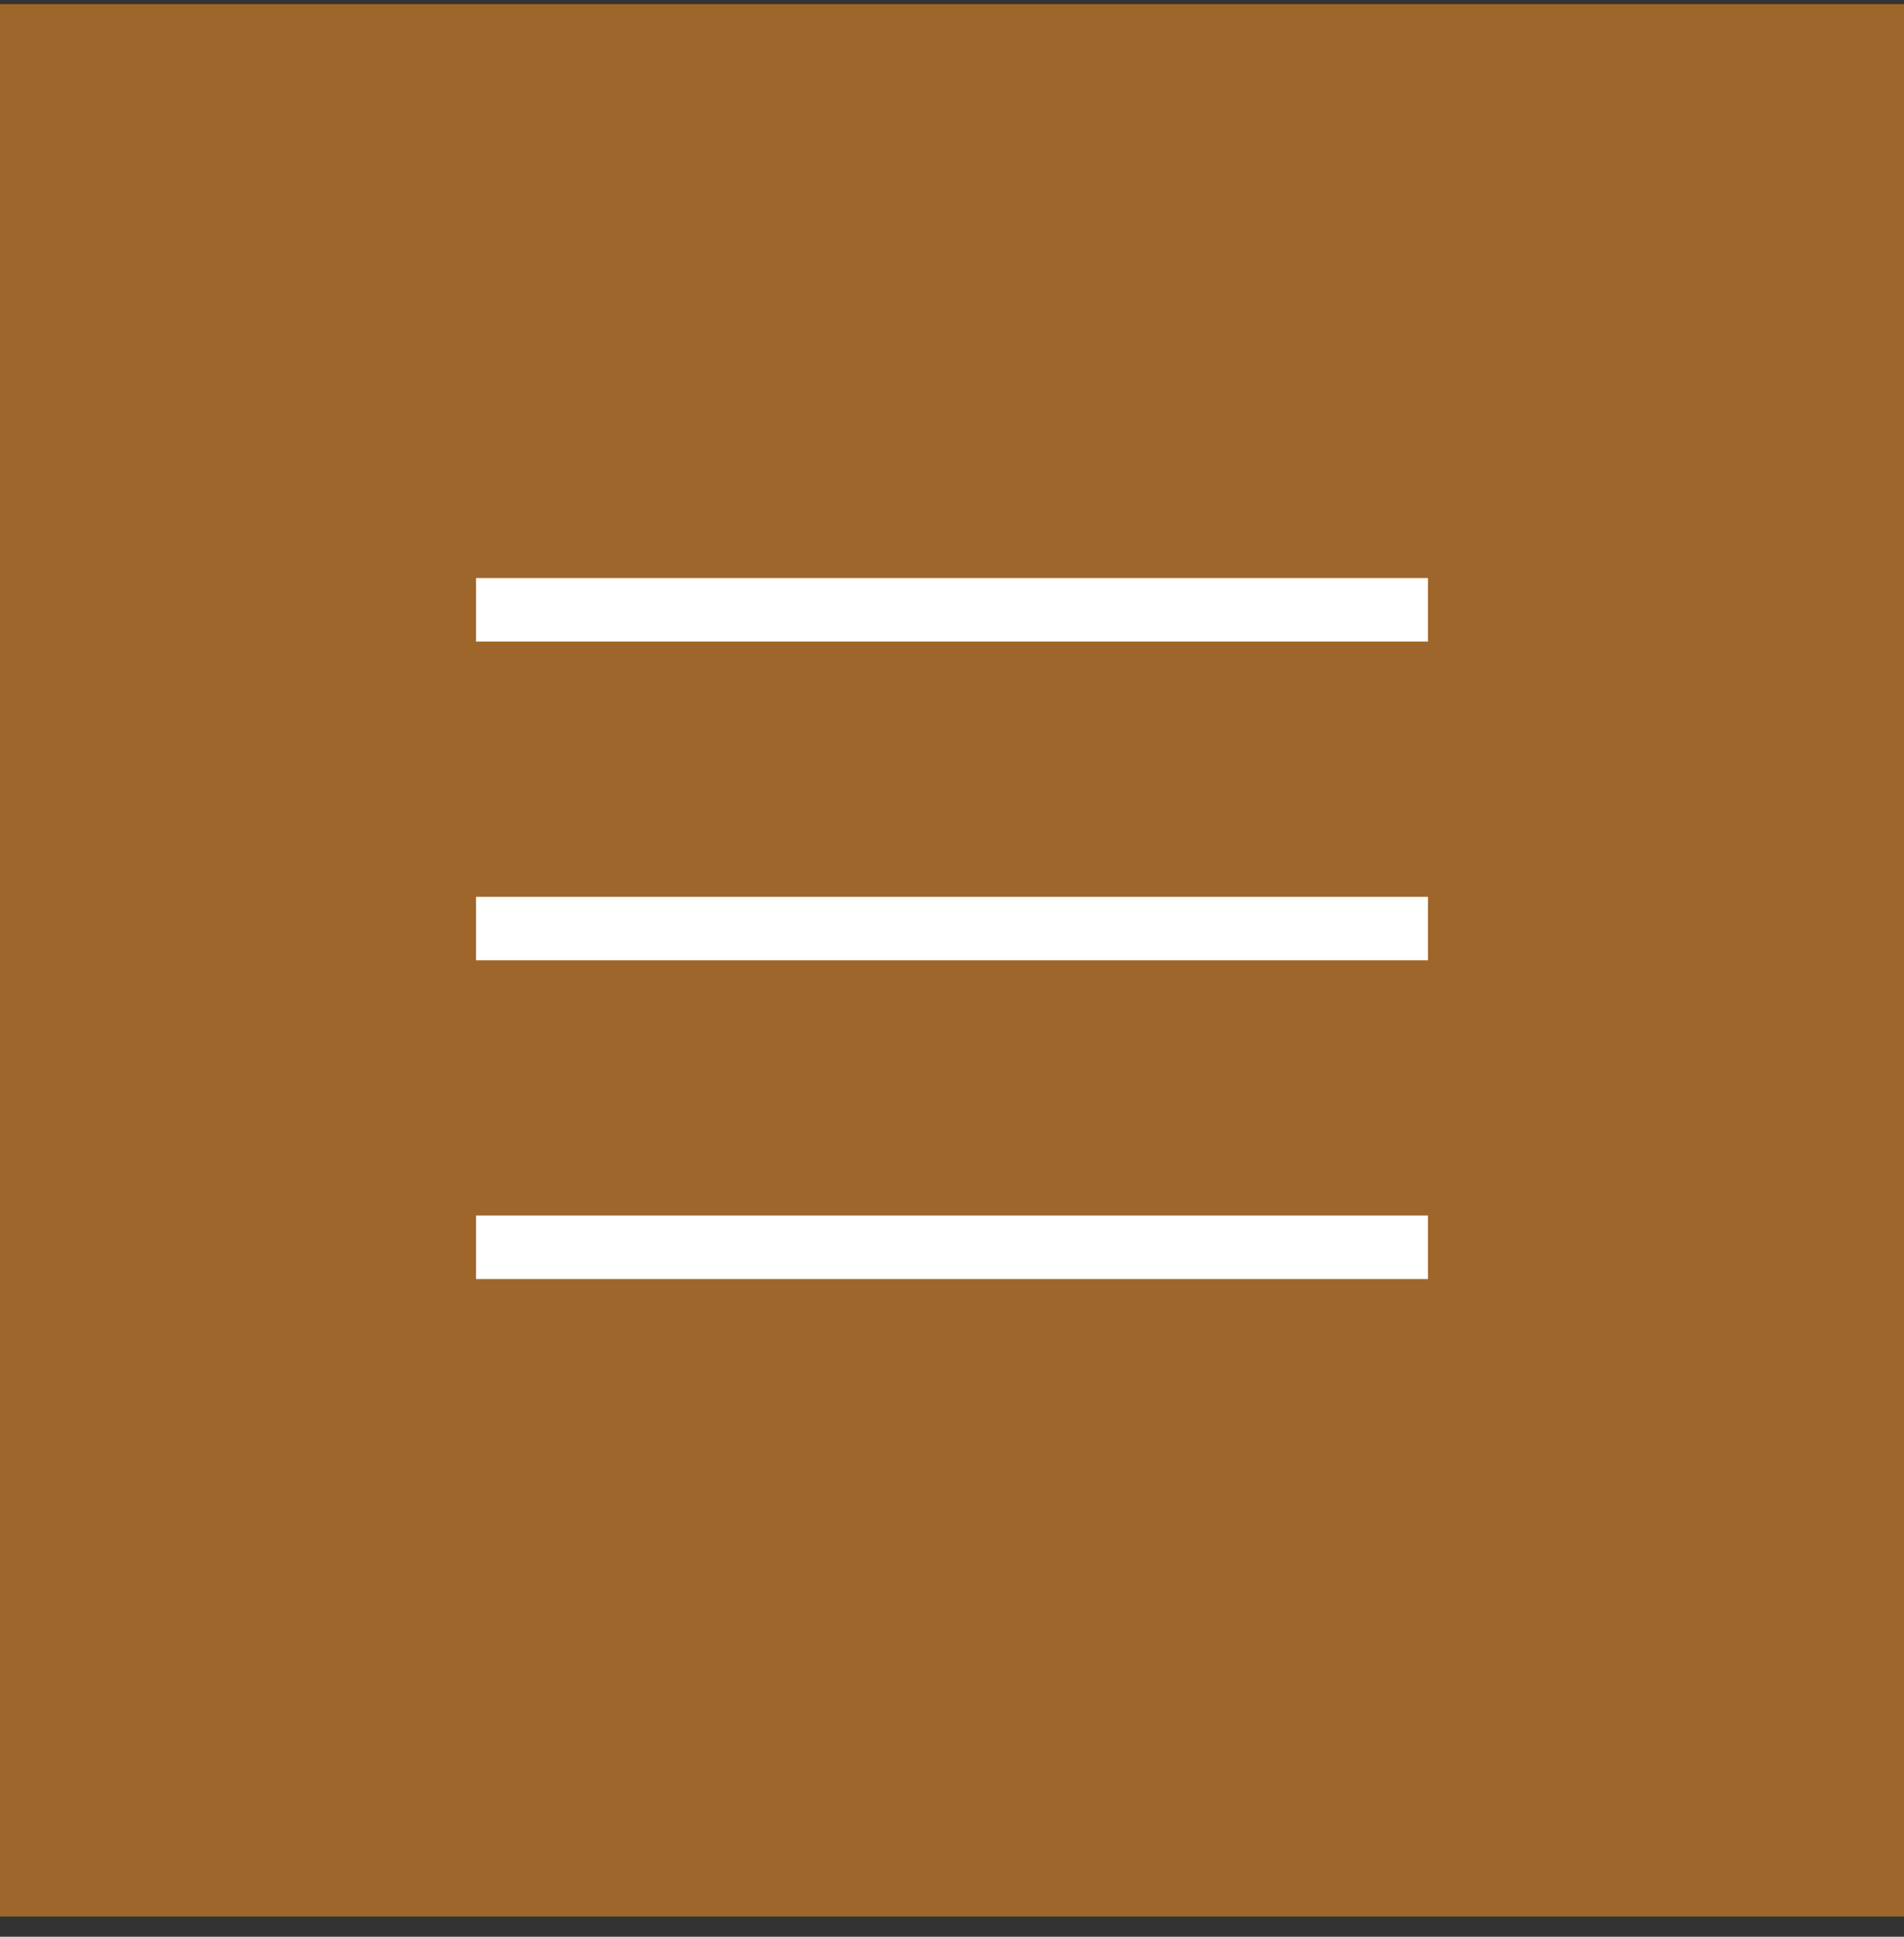 <svg xmlns="http://www.w3.org/2000/svg" width="60" height="61" viewBox="0 0 60 61" fill="none"><rect x="0" y="0" width="60" height="61" fill="#333333" stroke="none"/><rect y="0.129" width="60" height="60.234" fill="#9F662B"></rect><line x1="15" y1="19.207" x2="45" y2="19.207" stroke="white" stroke-width="2"></line><line x1="15" y1="29.246" x2="45" y2="29.246" stroke="white" stroke-width="2"></line><line x1="15" y1="39.285" x2="45" y2="39.285" stroke="white" stroke-width="2"></line></svg>